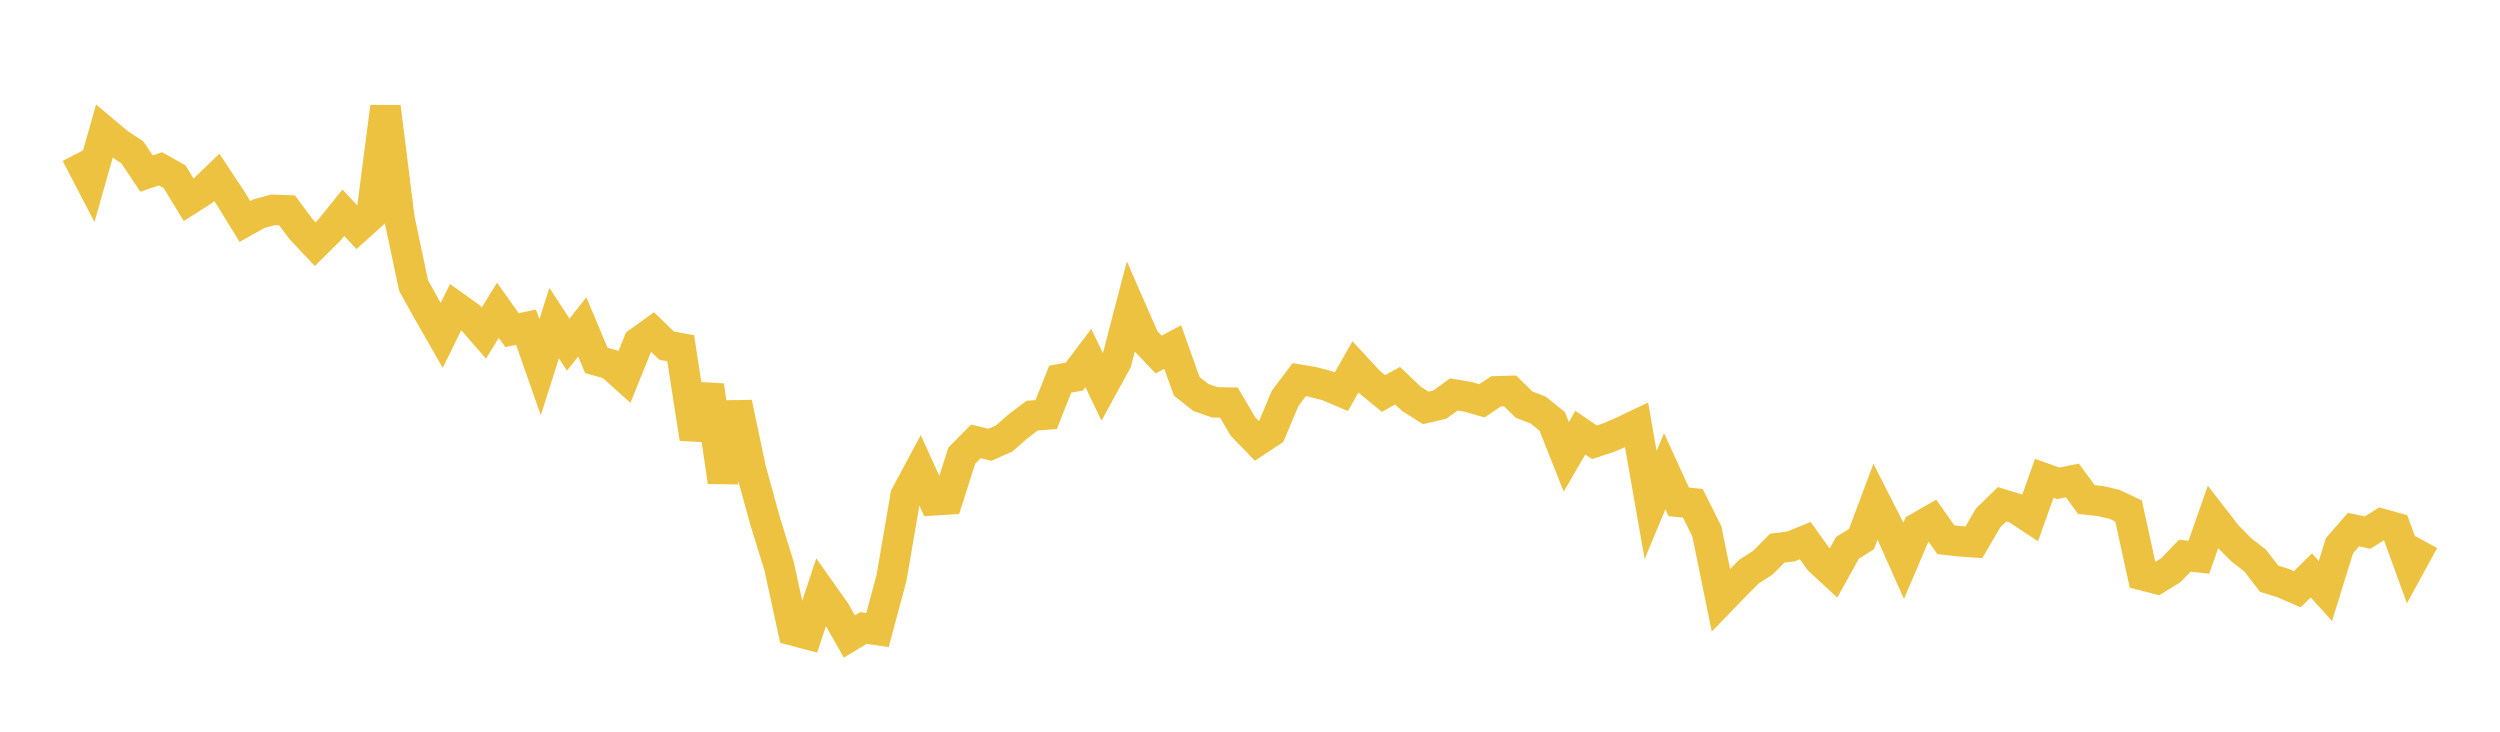 <svg width="164" height="48" xmlns="http://www.w3.org/2000/svg" xmlns:xlink="http://www.w3.org/1999/xlink"><path fill="none" stroke="rgb(237,194,64)" stroke-width="2" d="M5,10.096L5.922,11.87L6.844,8.615L7.766,9.391L8.689,10.002L9.611,11.385L10.533,11.075L11.455,11.597L12.377,13.11L13.299,12.523L14.222,11.634L15.144,13.025L16.066,14.528L16.988,14.014L17.91,13.766L18.832,13.8L19.754,15.036L20.677,16.019L21.599,15.102L22.521,13.957L23.443,14.941L24.365,14.11L25.287,7.009L26.21,14.383L27.132,18.732L28.054,20.389L28.976,22.004L29.898,20.13L30.82,20.787L31.743,21.846L32.665,20.354L33.587,21.657L34.509,21.465L35.431,24.09L36.353,21.192L37.275,22.609L38.198,21.449L39.12,23.642L40.042,23.904L40.964,24.731L41.886,22.447L42.808,21.783L43.731,22.674L44.653,22.845L45.575,28.771L46.497,25.293L47.419,31.607L48.341,26.435L49.263,30.805L50.186,34.164L51.108,37.139L52.03,41.362L52.952,41.605L53.874,38.822L54.796,40.126L55.719,41.754L56.641,41.197L57.563,41.331L58.485,37.907L59.407,32.514L60.329,30.793L61.251,32.821L62.174,32.765L63.096,29.885L64.018,28.955L64.94,29.177L65.862,28.772L66.784,27.967L67.707,27.266L68.629,27.196L69.551,24.872L70.473,24.705L71.395,23.486L72.317,25.407L73.24,23.722L74.162,20.185L75.084,22.288L76.006,23.257L76.928,22.765L77.85,25.343L78.772,26.072L79.695,26.394L80.617,26.412L81.539,27.978L82.461,28.934L83.383,28.324L84.305,26.13L85.228,24.906L86.15,25.062L87.072,25.305L87.994,25.694L88.916,24.067L89.838,25.062L90.76,25.814L91.683,25.3L92.605,26.178L93.527,26.757L94.449,26.544L95.371,25.875L96.293,26.031L97.216,26.294L98.138,25.672L99.06,25.646L99.982,26.543L100.904,26.899L101.826,27.645L102.749,29.969L103.671,28.385L104.593,29.013L105.515,28.711L106.437,28.313L107.359,27.873L108.281,33.131L109.204,30.913L110.126,32.922L111.048,33.015L111.97,34.858L112.892,39.372L113.814,38.418L114.737,37.495L115.659,36.902L116.581,35.962L117.503,35.841L118.425,35.464L119.347,36.752L120.269,37.603L121.192,35.94L122.114,35.365L123.036,32.901L123.958,34.716L124.88,36.79L125.802,34.628L126.725,34.099L127.647,35.406L128.569,35.509L129.491,35.572L130.413,33.985L131.335,33.081L132.257,33.363L133.18,33.971L134.102,31.378L135.024,31.707L135.946,31.518L136.868,32.769L137.79,32.87L138.713,33.084L139.635,33.523L140.557,37.737L141.479,37.976L142.401,37.411L143.323,36.453L144.246,36.554L145.168,33.927L146.09,35.117L147.012,36.051L147.934,36.77L148.856,37.964L149.778,38.253L150.701,38.656L151.623,37.747L152.545,38.768L153.467,35.802L154.389,34.741L155.311,34.938L156.234,34.366L157.156,34.626L158.078,37.158L159,35.472"></path></svg>
